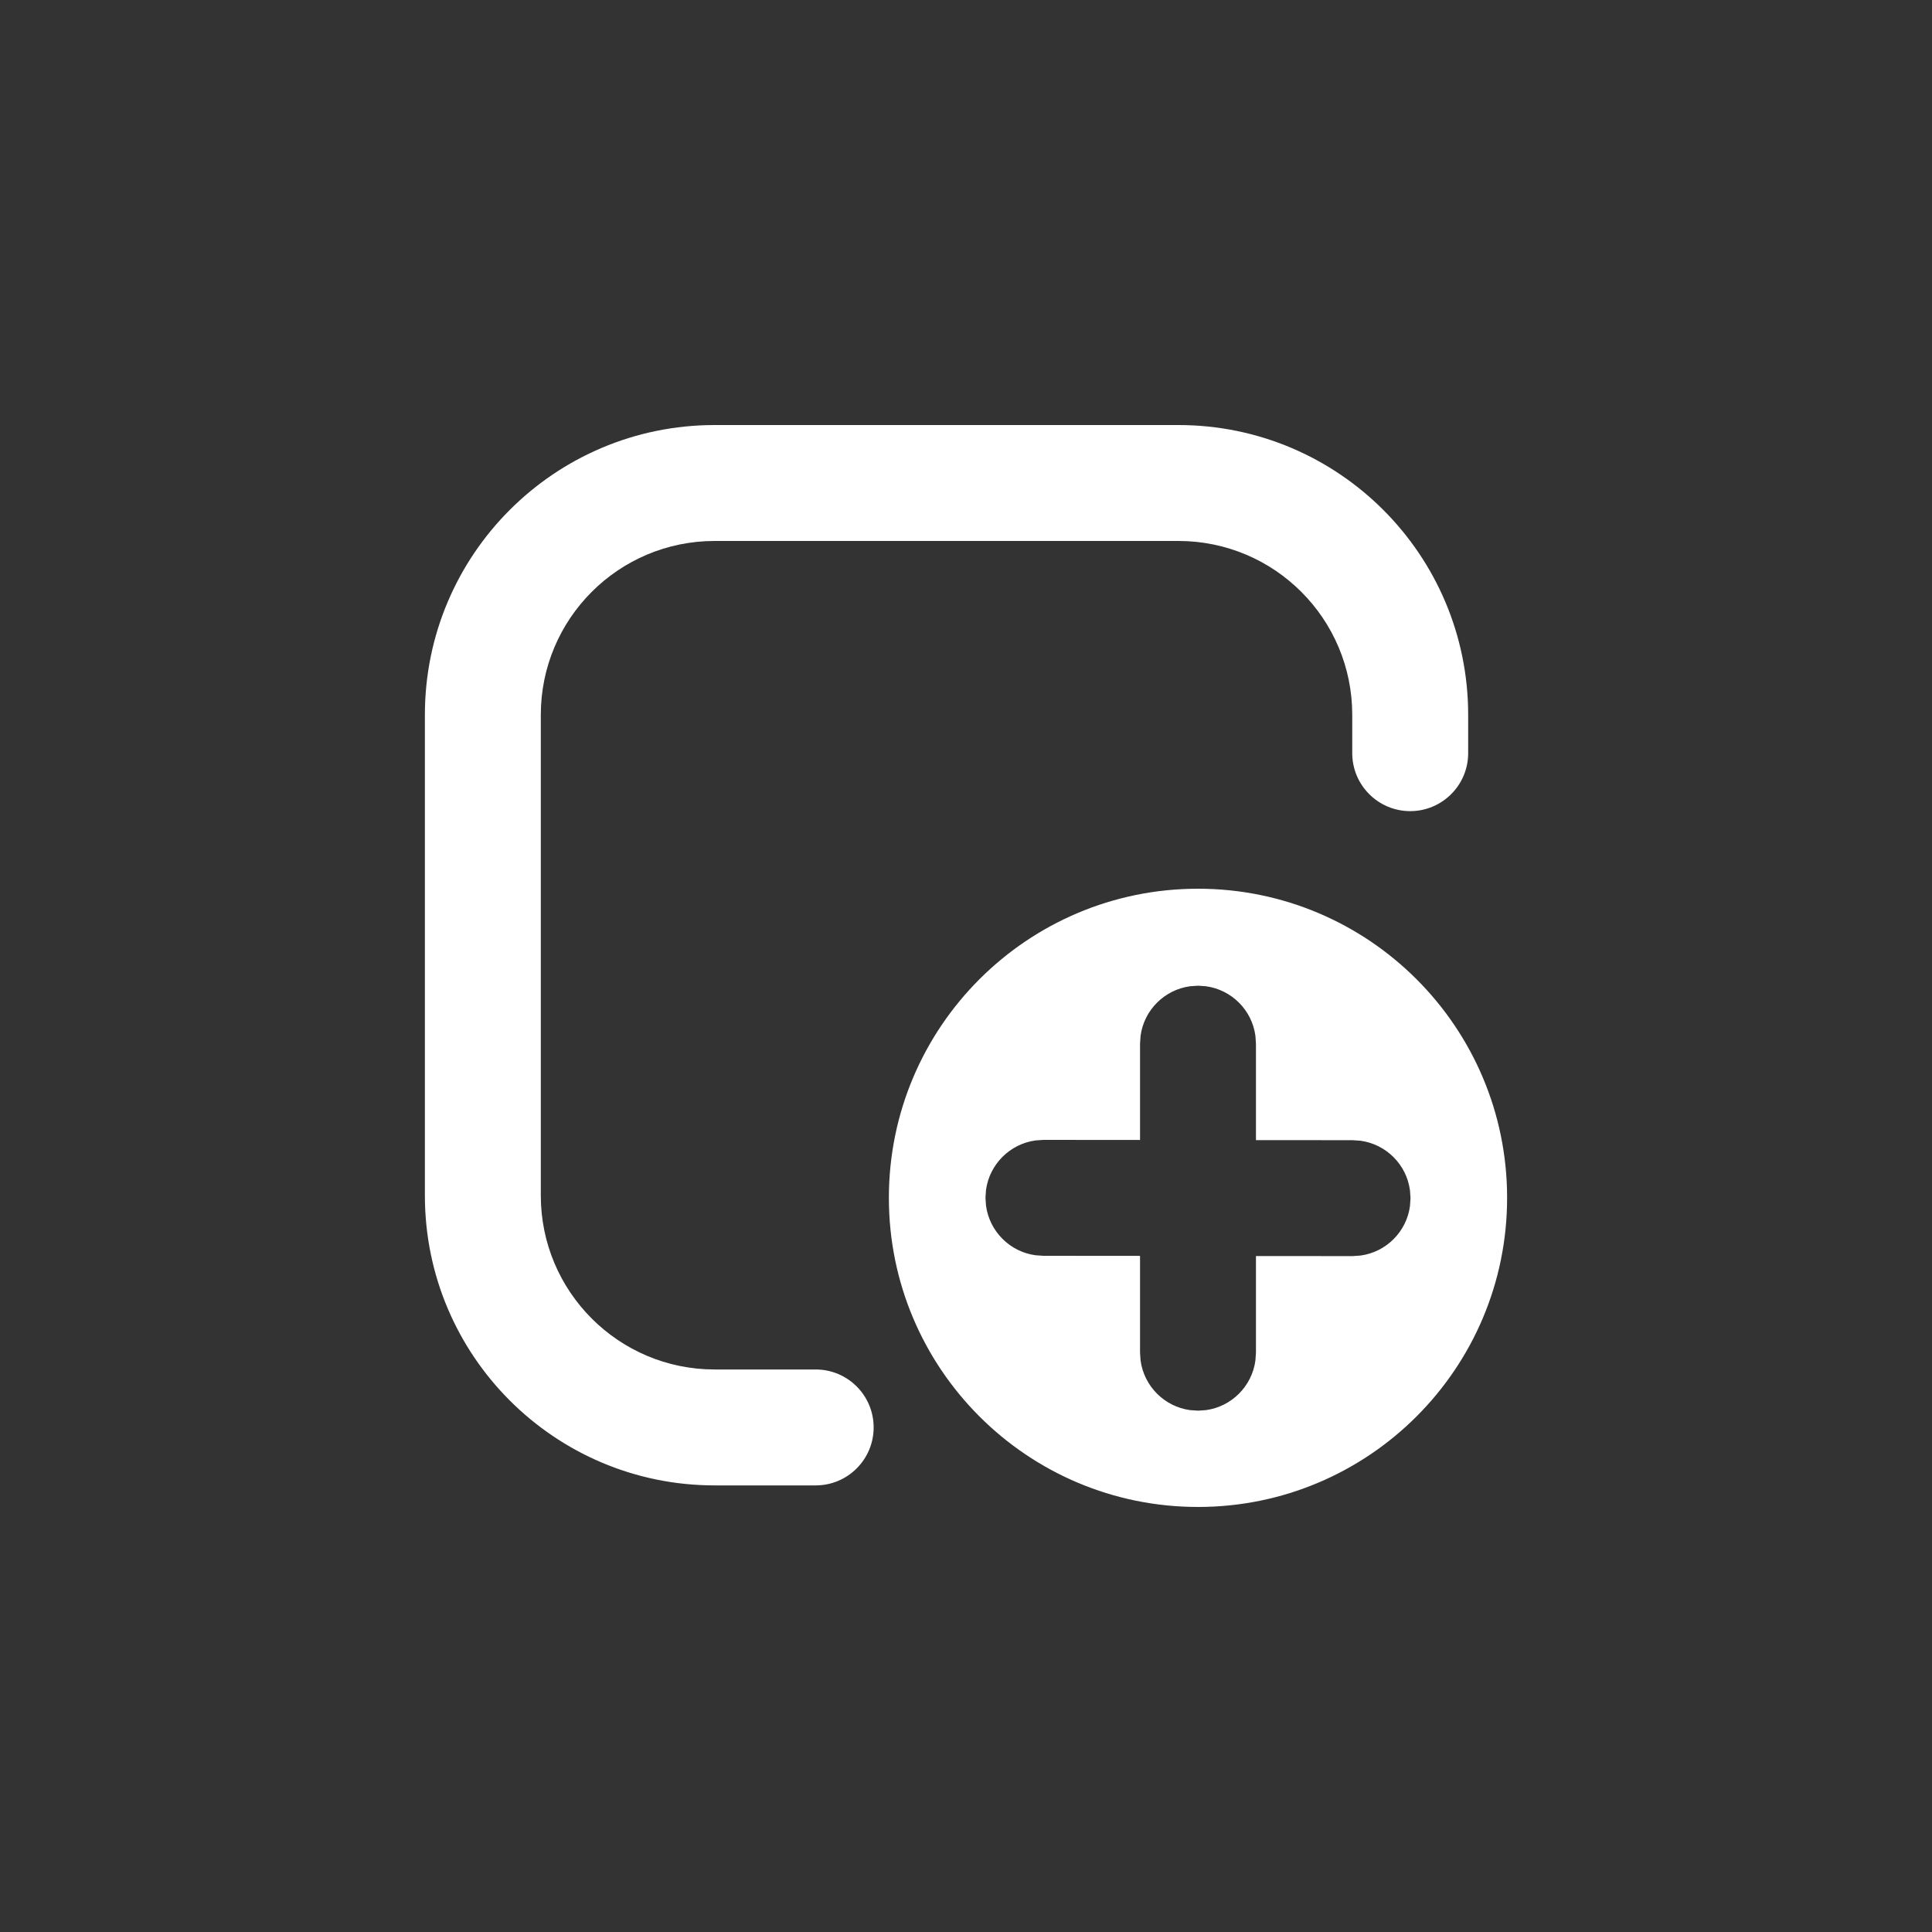 <svg width="25" height="25" viewBox="0 0 25 25" fill="none" xmlns="http://www.w3.org/2000/svg">
<rect x="0" y="0" width="25" height="25" fill="#333333" stroke="none"/>
<path d="M15.502 11.5C17.711 11.5 19.502 13.291 19.502 15.5C19.502 17.709 17.711 19.5 15.502 19.5C13.293 19.5 11.502 17.709 11.502 15.5C11.502 13.291 13.293 11.5 15.502 11.5ZM15.248 5.5C17.319 5.5 18.998 7.179 18.998 9.25V9.746C18.998 10.16 18.662 10.496 18.248 10.496C17.834 10.496 17.498 10.16 17.498 9.746V9.25C17.498 8.007 16.491 7 15.248 7H9.248C8.005 7 6.998 8.007 6.998 9.25V15.47C6.998 16.713 8.005 17.721 9.248 17.721H10.555C10.969 17.721 11.305 18.056 11.305 18.471C11.305 18.885 10.969 19.221 10.555 19.221H9.248C7.177 19.221 5.498 17.541 5.498 15.47V9.25C5.498 7.179 7.177 5.5 9.248 5.5H15.248ZM15.502 12.755L15.4 12.762C15.068 12.807 14.804 13.07 14.759 13.403L14.752 13.505V14.751L13.503 14.75L13.401 14.757C13.068 14.802 12.805 15.065 12.759 15.397L12.752 15.499L12.759 15.601C12.804 15.934 13.067 16.198 13.4 16.243L13.501 16.25L14.752 16.251V17.504L14.759 17.605C14.804 17.938 15.068 18.202 15.4 18.247L15.502 18.254L15.604 18.247C15.937 18.202 16.2 17.938 16.245 17.605L16.252 17.504V16.253L17.501 16.254L17.603 16.247C17.936 16.203 18.2 15.94 18.245 15.607L18.252 15.505L18.245 15.403C18.201 15.07 17.938 14.807 17.605 14.761L17.503 14.754L16.252 14.753V13.505L16.245 13.403C16.2 13.07 15.937 12.807 15.604 12.762L15.502 12.755Z" fill="white"/>
</svg>
